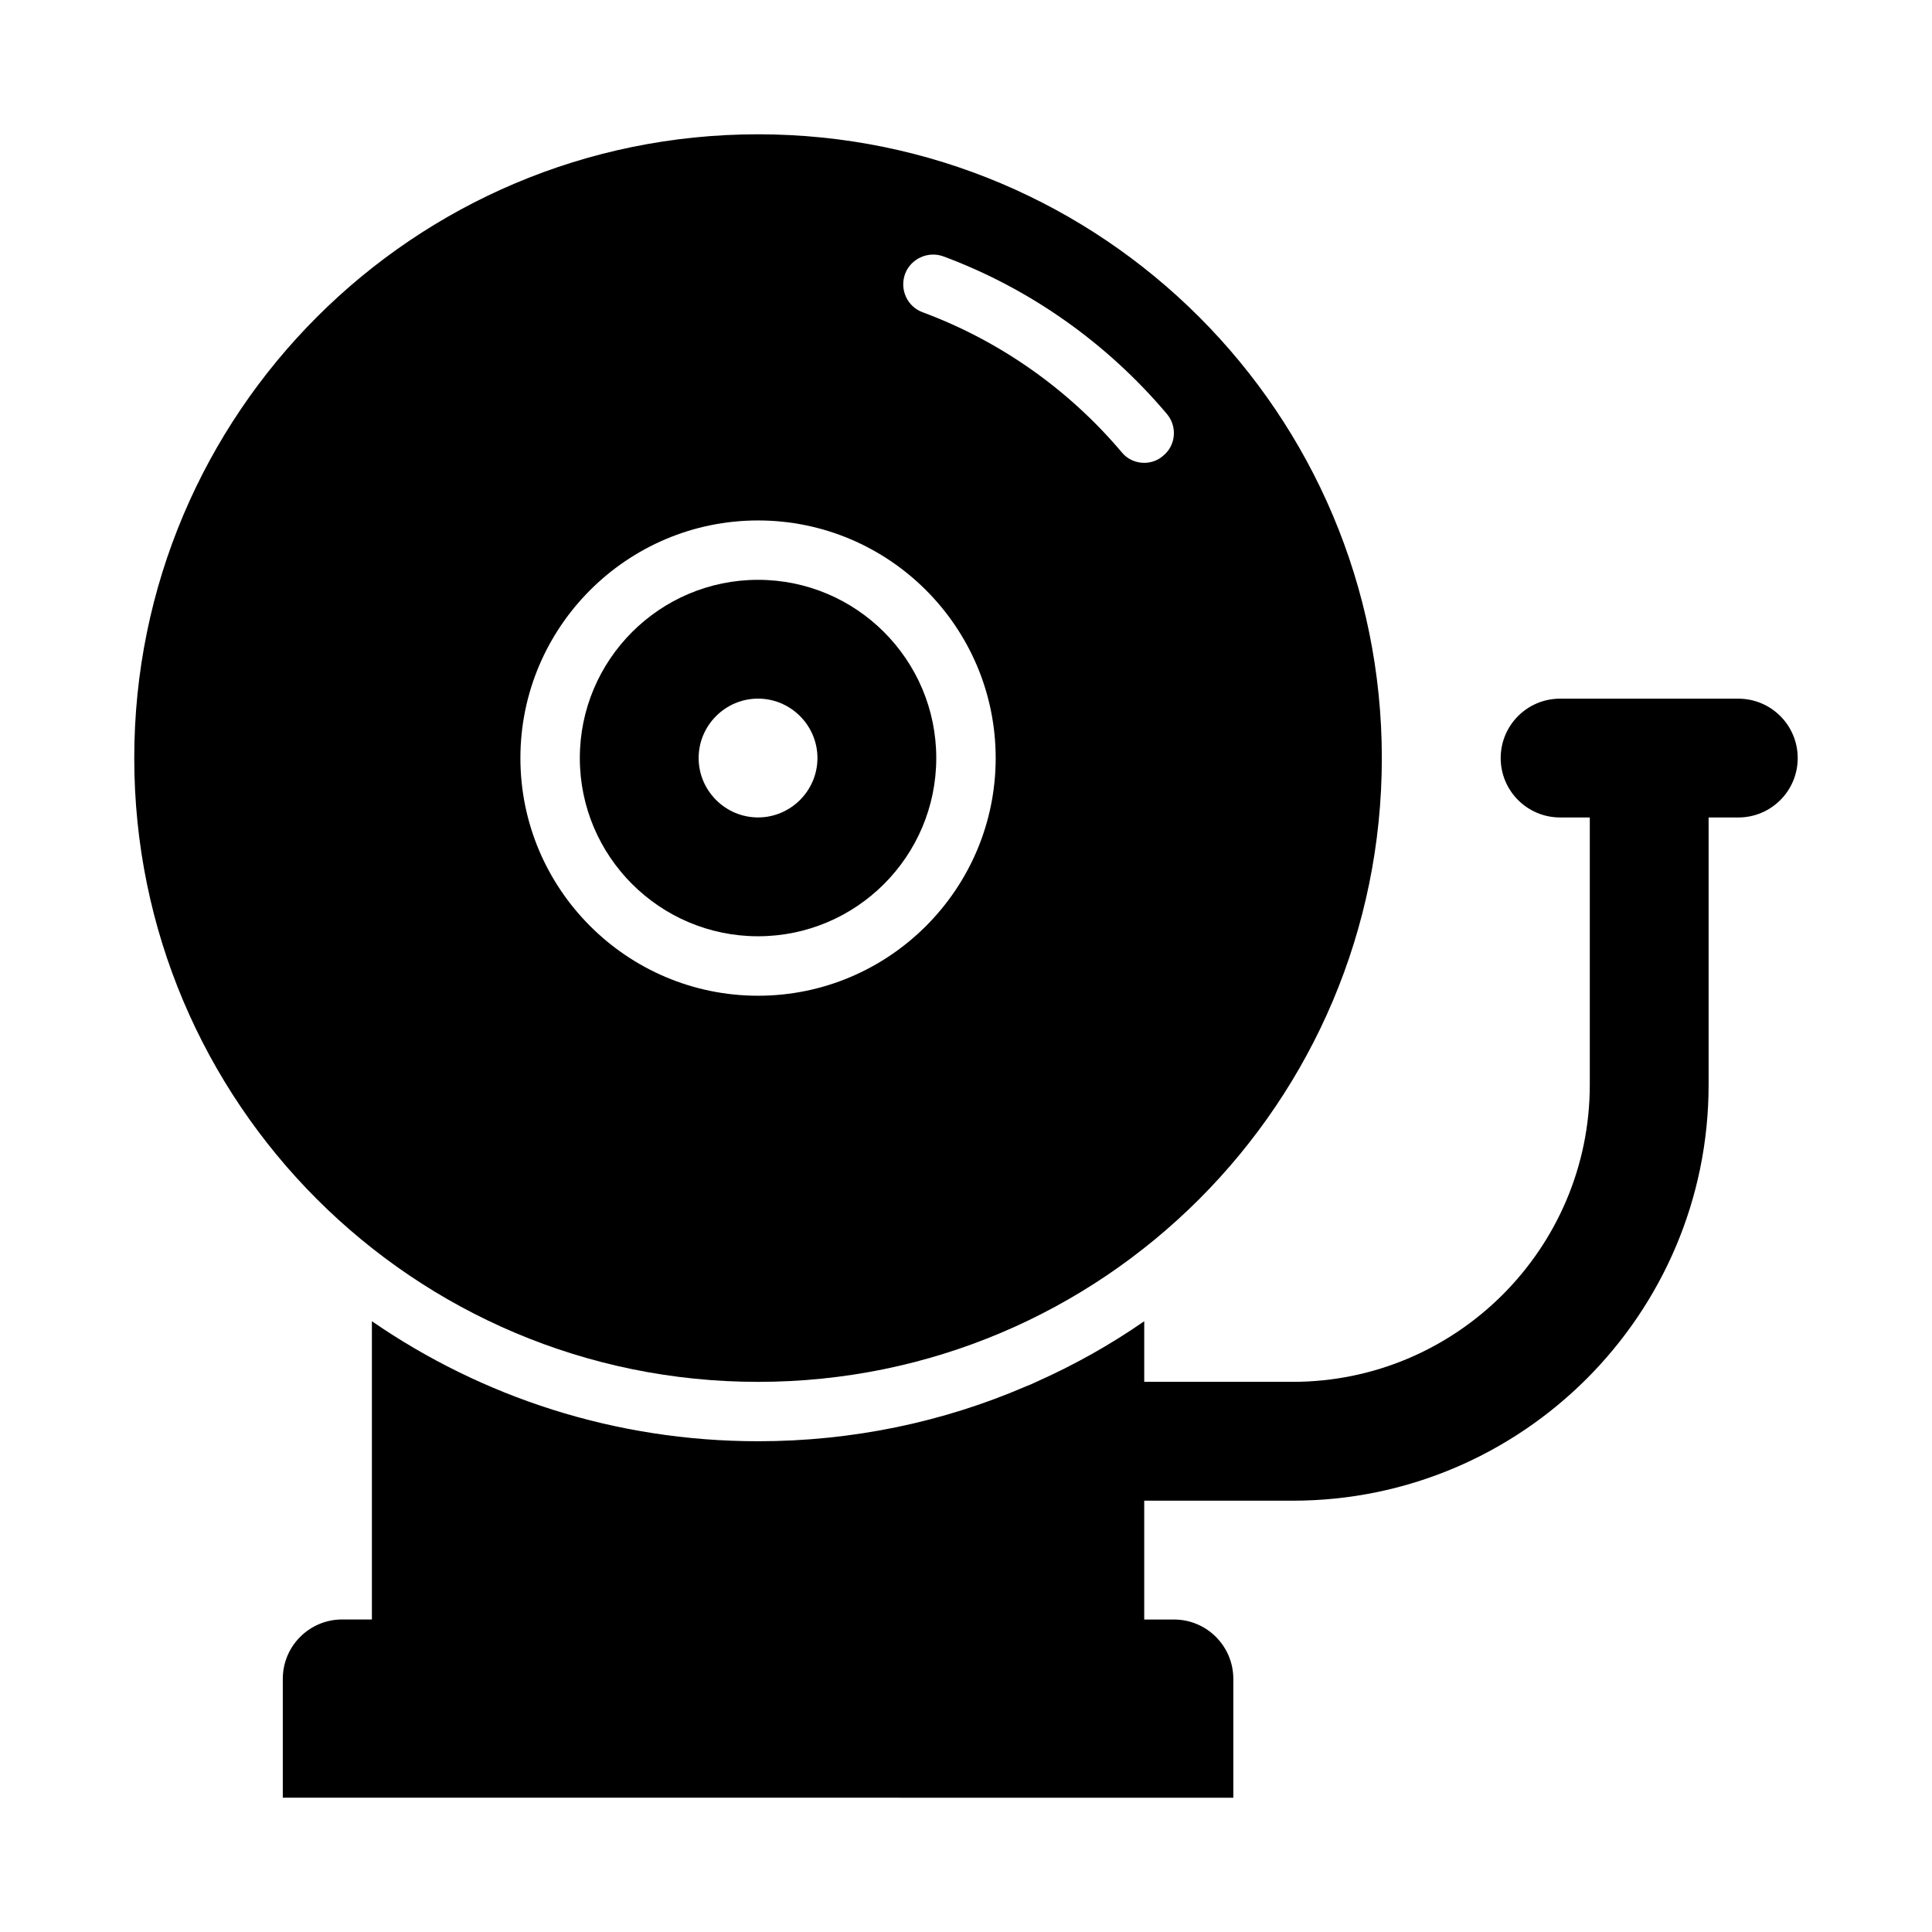 <?xml version="1.0" encoding="UTF-8"?>
<!-- Uploaded to: ICON Repo, www.svgrepo.com, Generator: ICON Repo Mixer Tools -->
<svg fill="#000000" width="800px" height="800px" version="1.1" viewBox="144 144 512 512" xmlns="http://www.w3.org/2000/svg">
 <g>
  <path d="m344.89 510.21c91.316 0 165.31-73.996 165.31-165.31 0-91.316-73.996-165.31-165.31-165.31-91.316 0-165.31 73.996-165.31 165.31 0 91.316 73.996 165.31 165.31 165.31zm38.965-293.62c1.496-4.016 6.062-6.141 10.156-4.644 22.906 8.5 43.375 22.984 59.199 41.723 2.832 3.305 2.441 8.344-0.945 11.098-1.418 1.258-3.227 1.891-5.039 1.891-2.203 0-4.488-0.945-5.984-2.832-14.09-16.691-32.355-29.52-52.742-37.078-4.094-1.496-6.141-6.062-4.644-10.156zm-38.965 65.336c34.715 0 62.977 28.262 62.977 62.977 0 34.715-28.262 62.977-62.977 62.977-34.715 0-62.977-28.262-62.977-62.977 0-34.715 28.262-62.977 62.977-62.977z"/>
  <path d="m344.89 392.12c26.055 0 47.23-21.176 47.23-47.23 0-26.055-21.176-47.23-47.23-47.23-26.055 0-47.23 21.176-47.23 47.23 0 26.055 21.176 47.23 47.23 47.23zm0-62.977c8.66 0 15.742 7.086 15.742 15.742 0 8.66-7.086 15.742-15.742 15.742-8.66 0-15.742-7.086-15.742-15.742 0-8.66 7.086-15.742 15.742-15.742z"/>
  <path d="m604.67 329.15h-47.23c-8.695 0-15.742 7.047-15.742 15.742s7.047 15.742 15.742 15.742h7.871v70.848c0 43.375-35.344 78.719-78.719 78.719h-39.359v-16.059c-8.973 6.219-18.5 11.57-28.574 16.059-0.945 0.473-1.891 0.867-2.914 1.258-21.727 9.367-45.738 14.484-70.848 14.484-37.941 0-73.211-11.73-102.34-31.805v79.035h-7.871c-8.695 0-15.742 7.047-15.742 15.742v31.488l251.9 0.012v-31.488c0-8.695-7.047-15.742-15.742-15.742h-7.871v-31.488h39.359c60.773 0 110.21-49.438 110.21-110.21v-70.848h7.871c8.695 0 15.742-7.047 15.742-15.742 0-8.695-7.047-15.742-15.742-15.742z"/>
 </g>
</svg>